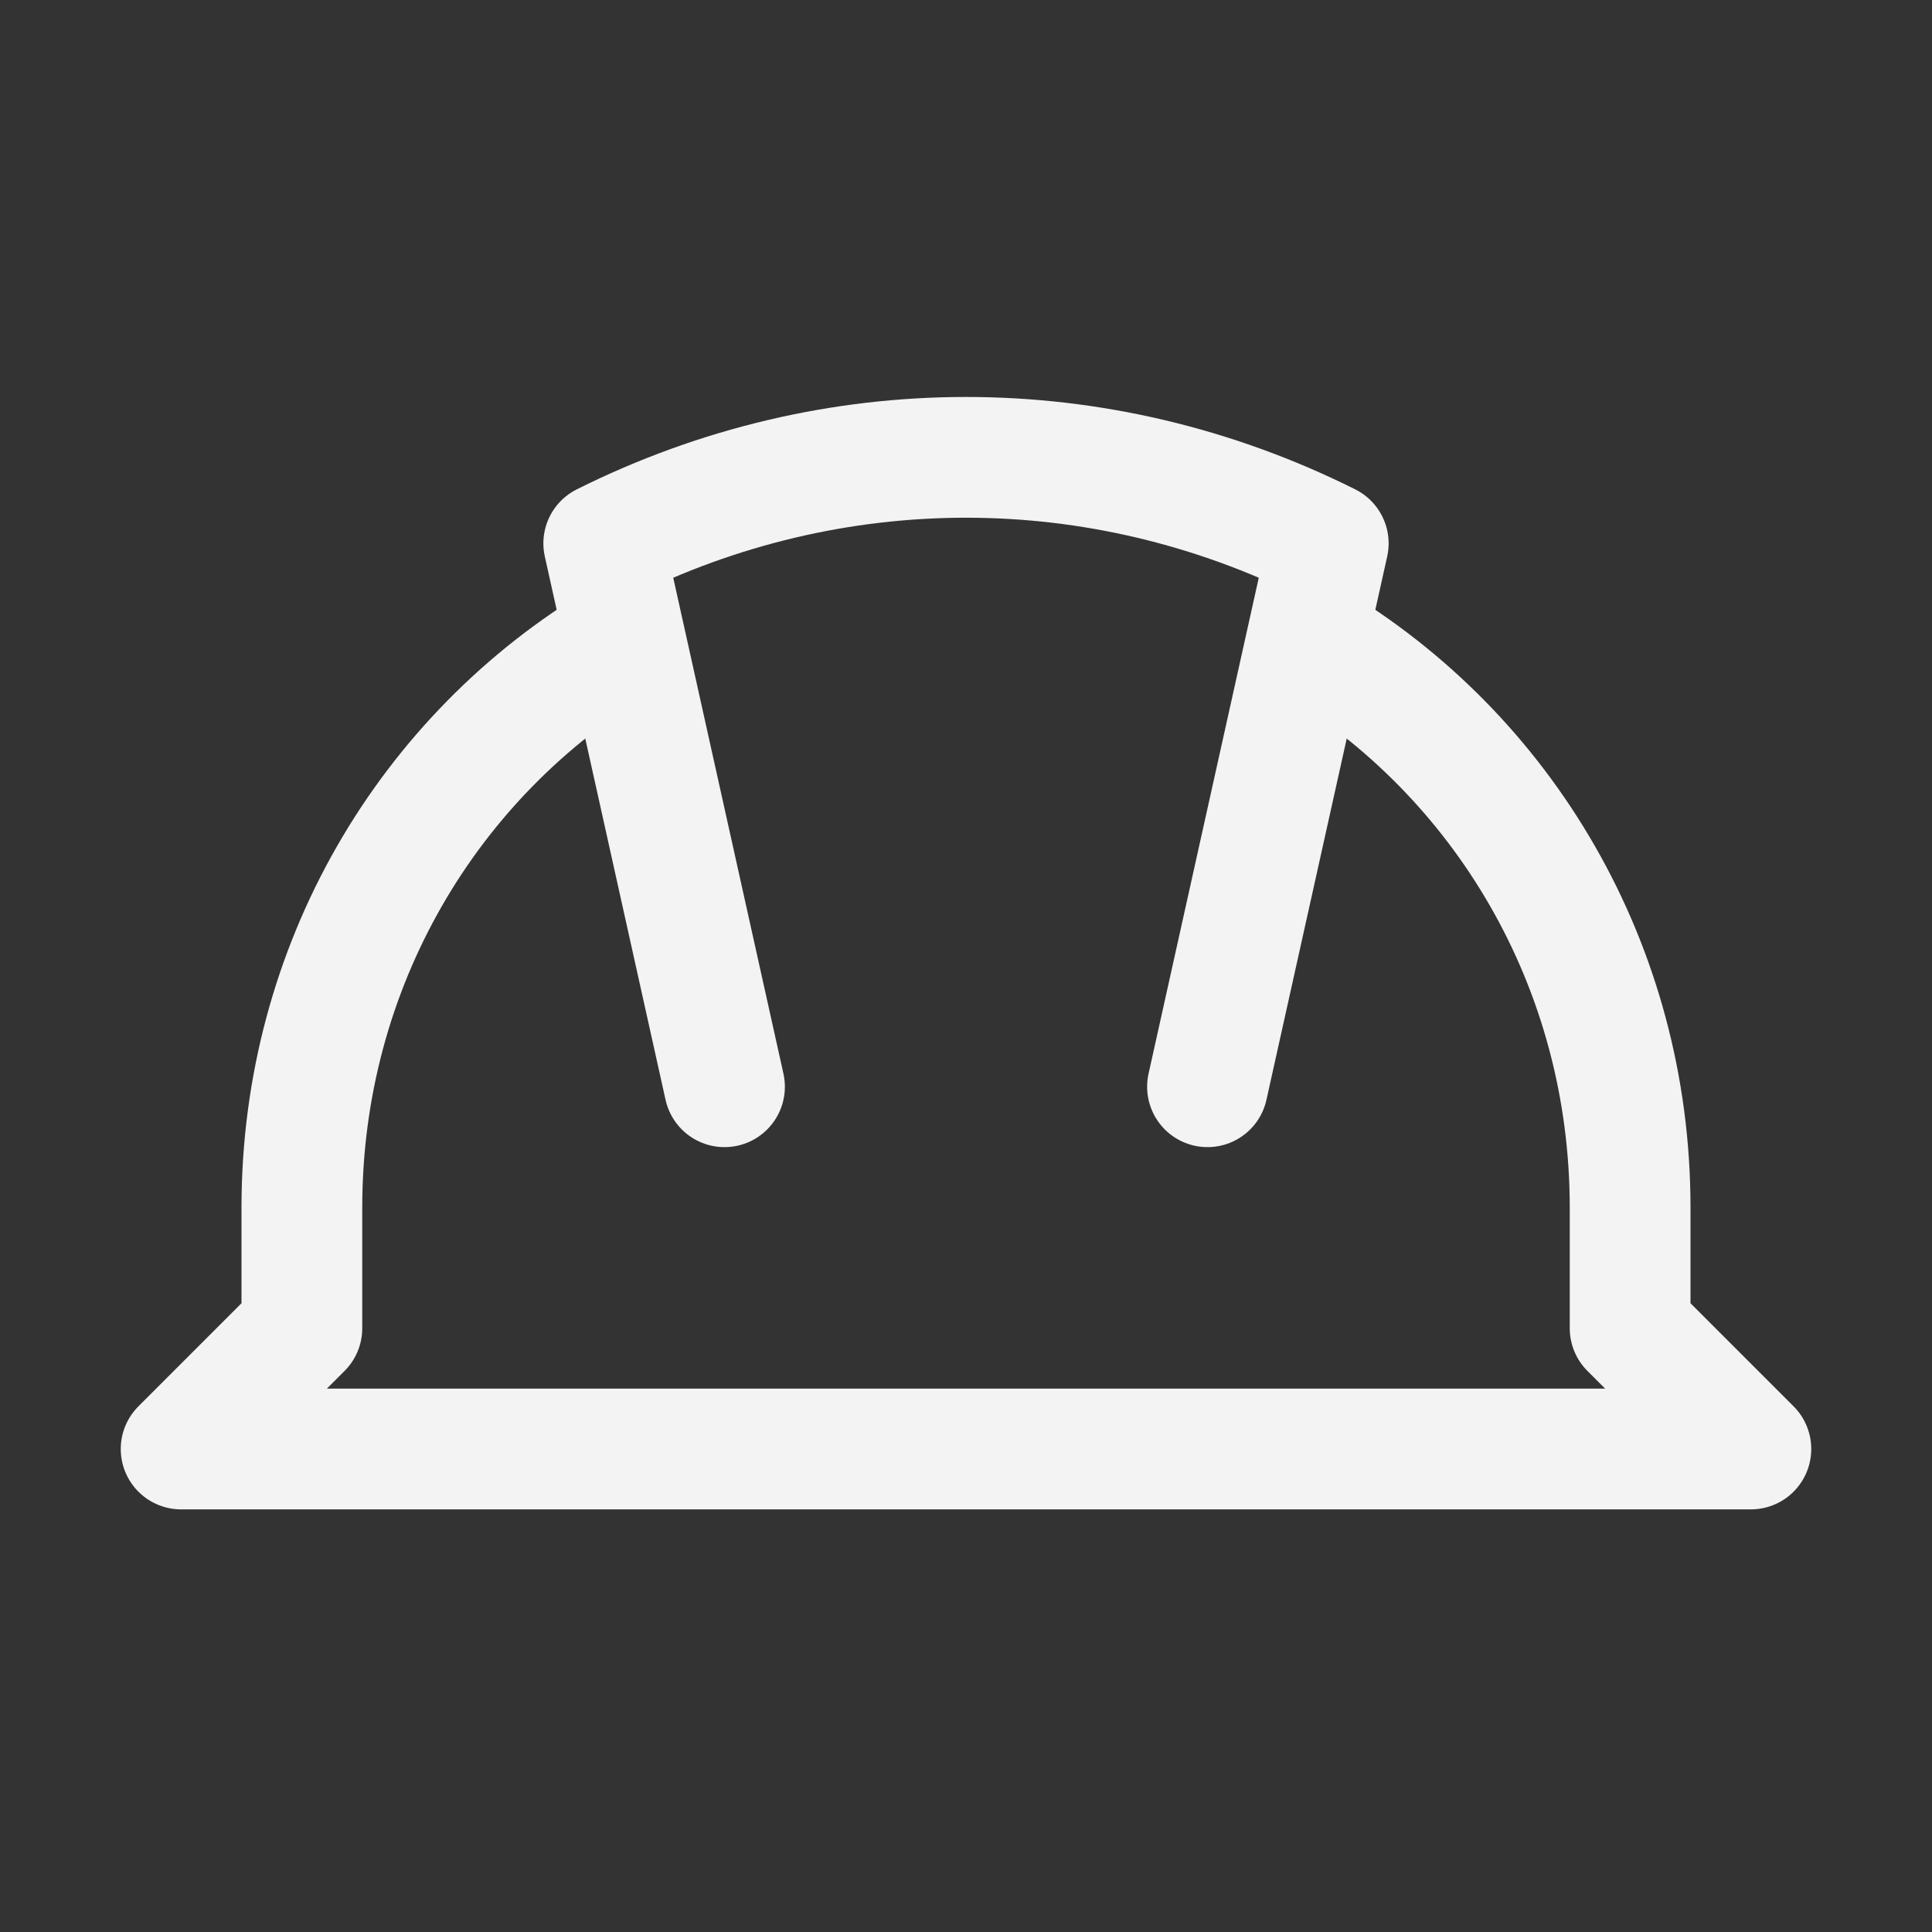 <?xml version="1.0" encoding="utf-8"?>

<svg version="1.1" id="Icons" xmlns="http://www.w3.org/2000/svg" xmlns:xlink="http://www.w3.org/1999/xlink" x="0px" y="0px"
	 viewBox="0 0 32 32" style="enable-background:new 0 0 32 32;" xml:space="preserve">
<rect x="0" y="0" width="32" height="32" fill="#333333" stroke="none"/>
<style type="text/css">
	.st0{fill:none;stroke:rgb(243, 243, 243);stroke-width:2;stroke-linecap:round;stroke-linejoin:round;stroke-miterlimit:10;}
	.st1{fill:none;stroke:rgb(243, 243, 243);stroke-width:2;stroke-linejoin:round;stroke-miterlimit:10;}
	.st2{fill:none;stroke:rgb(243, 243, 243);stroke-width:2;stroke-linecap:round;stroke-miterlimit:10;}
</style>
<path class="st0" d="M12,18l-2-9l0,0c3.8-1.9,8.2-1.9,12,0l0,0l-2,9"/>
<path class="st0" d="M21.7,10.6C24.9,12.5,27,16,27,20v2l2,2H16H3l2-2v-2c0-4,2.1-7.5,5.3-9.4"/>
</svg>
